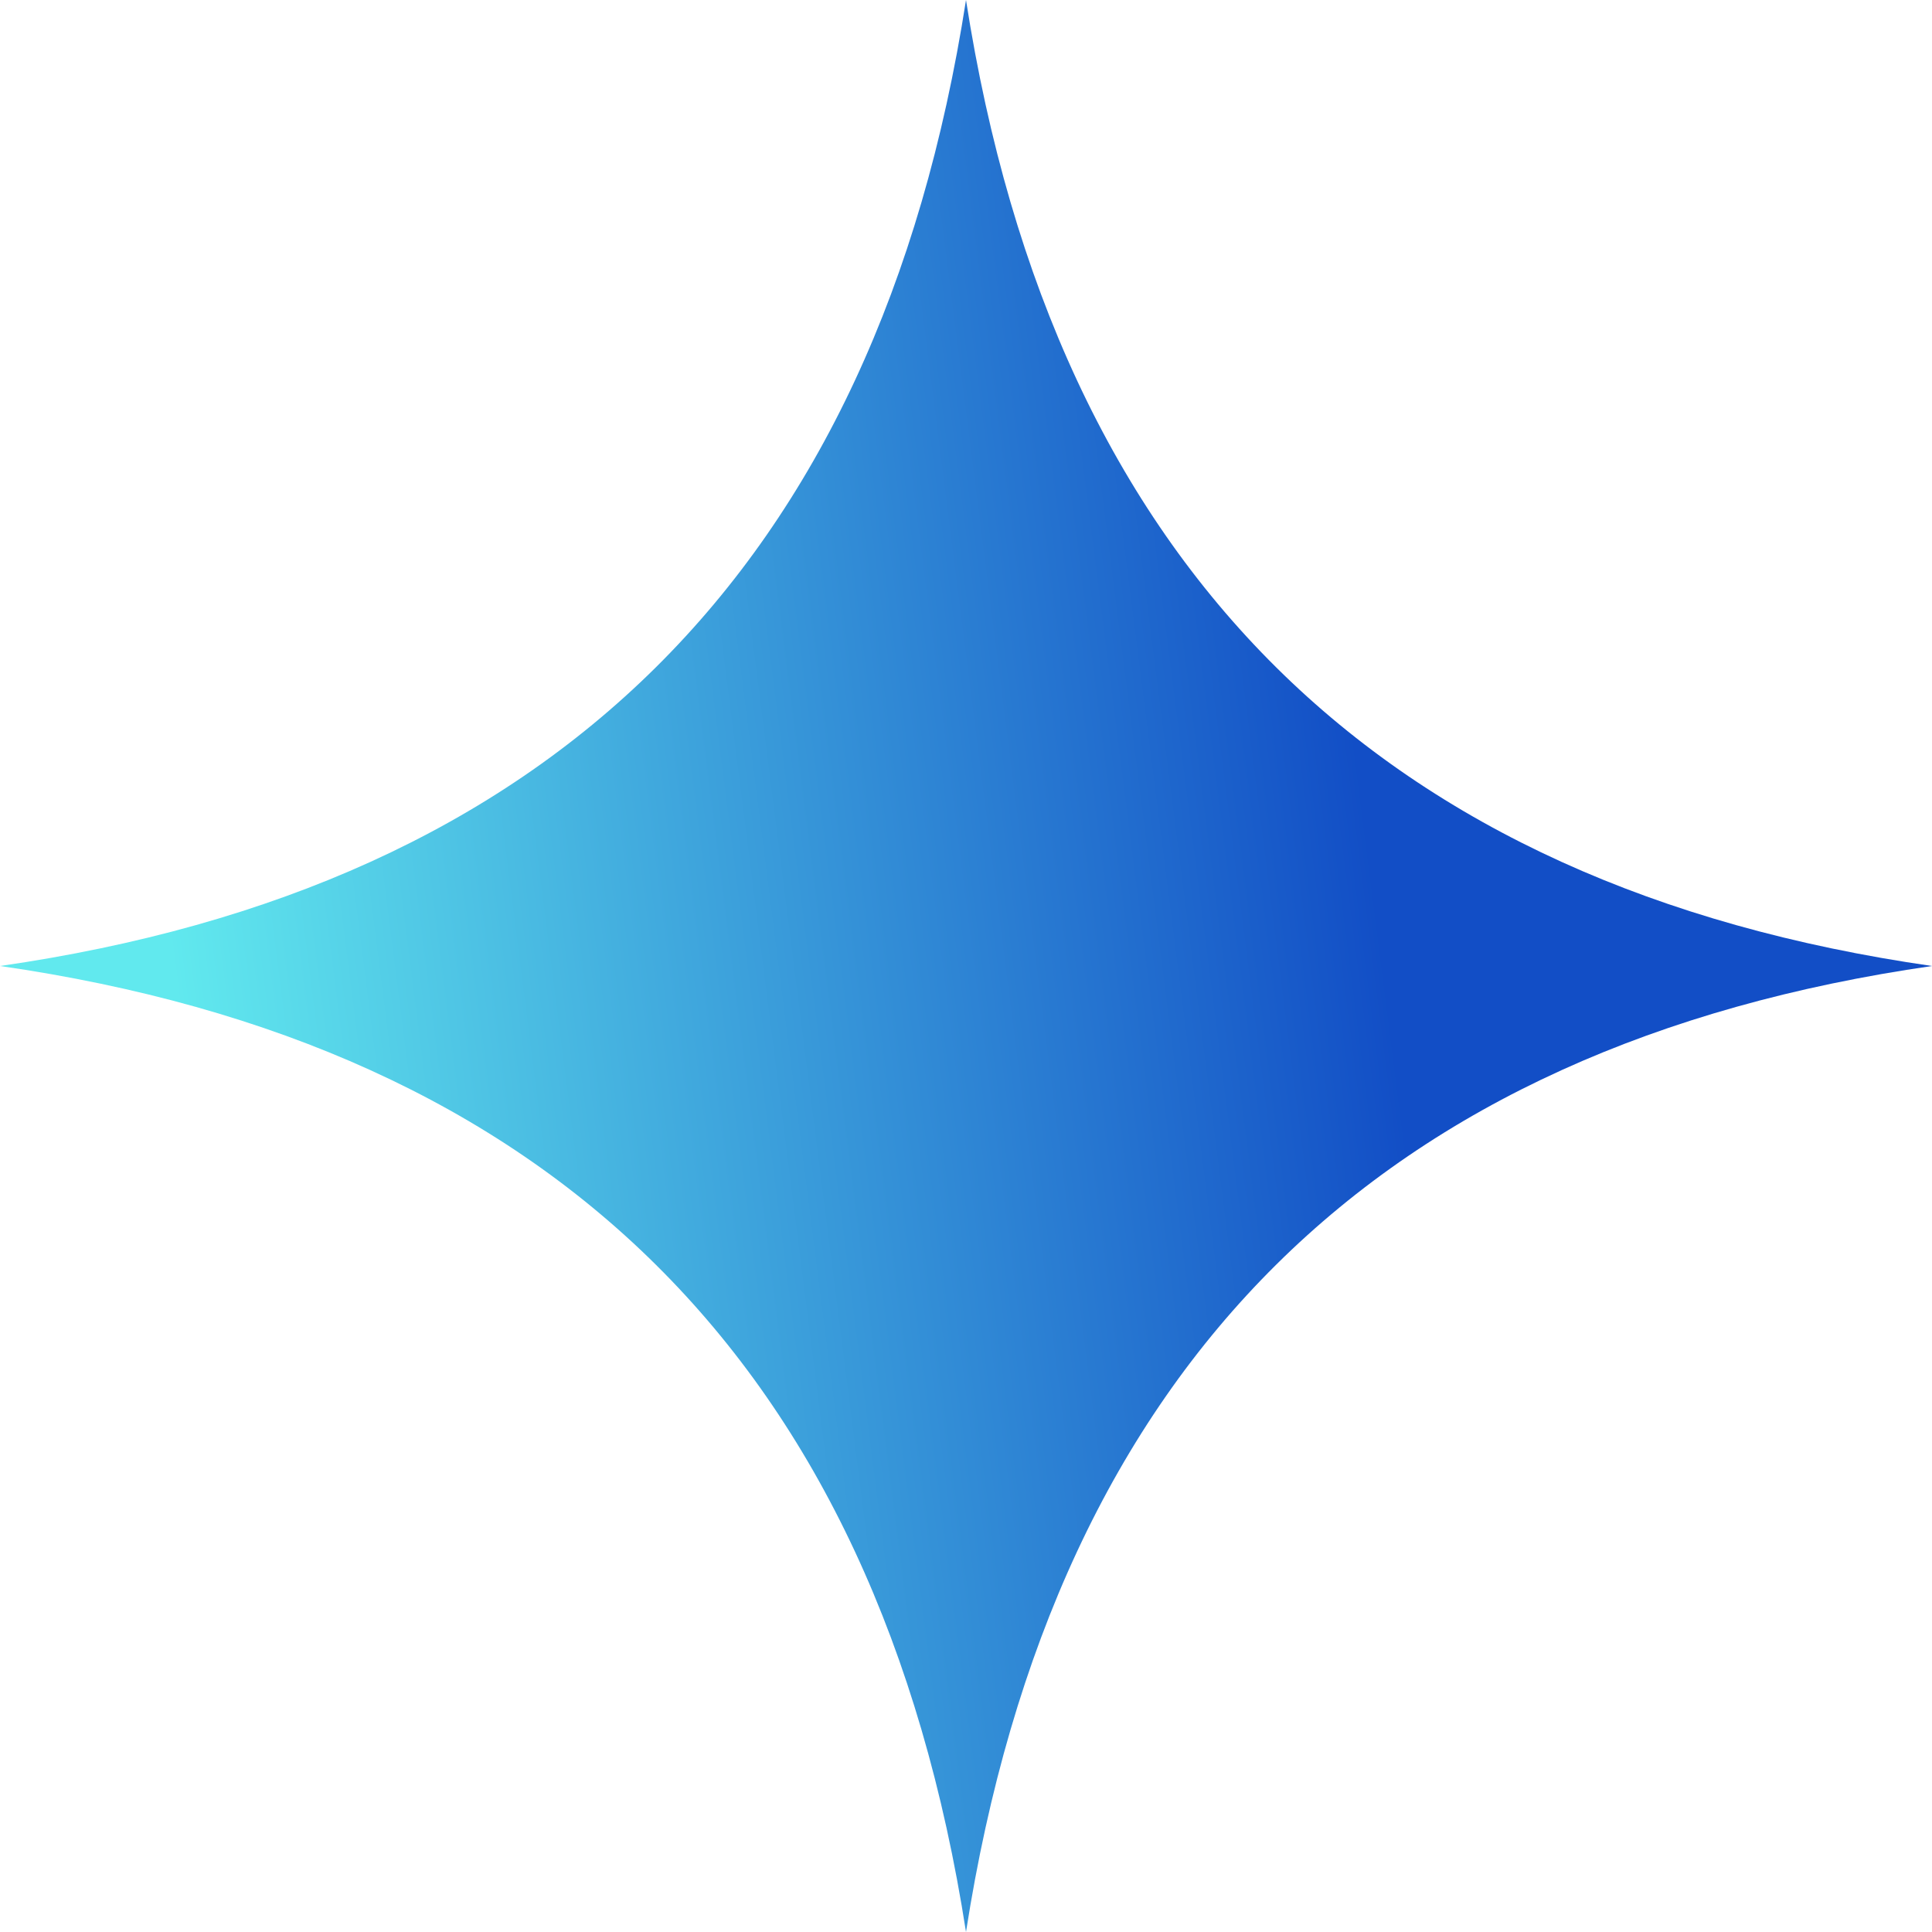 <svg xmlns="http://www.w3.org/2000/svg" width="19" height="19" viewBox="0 0 19 19" fill="none"><path fill-rule="evenodd" clip-rule="evenodd" d="M0 9.5C5.408 8.721 8.626 5.612 9.5 0C10.374 5.612 13.592 8.721 19 9.5C13.592 10.28 10.374 13.388 9.5 19C8.626 13.388 5.408 10.28 0 9.5Z" fill="url(#paint0_linear_295_44)"></path><defs><linearGradient id="paint0_linear_295_44" x1="15.088" y1="16.206" x2="2.747" y2="17.776" gradientUnits="userSpaceOnUse"><stop offset="0.049" stop-color="#124EC6"></stop><stop offset="1" stop-color="#61E9EE"></stop></linearGradient></defs></svg>
